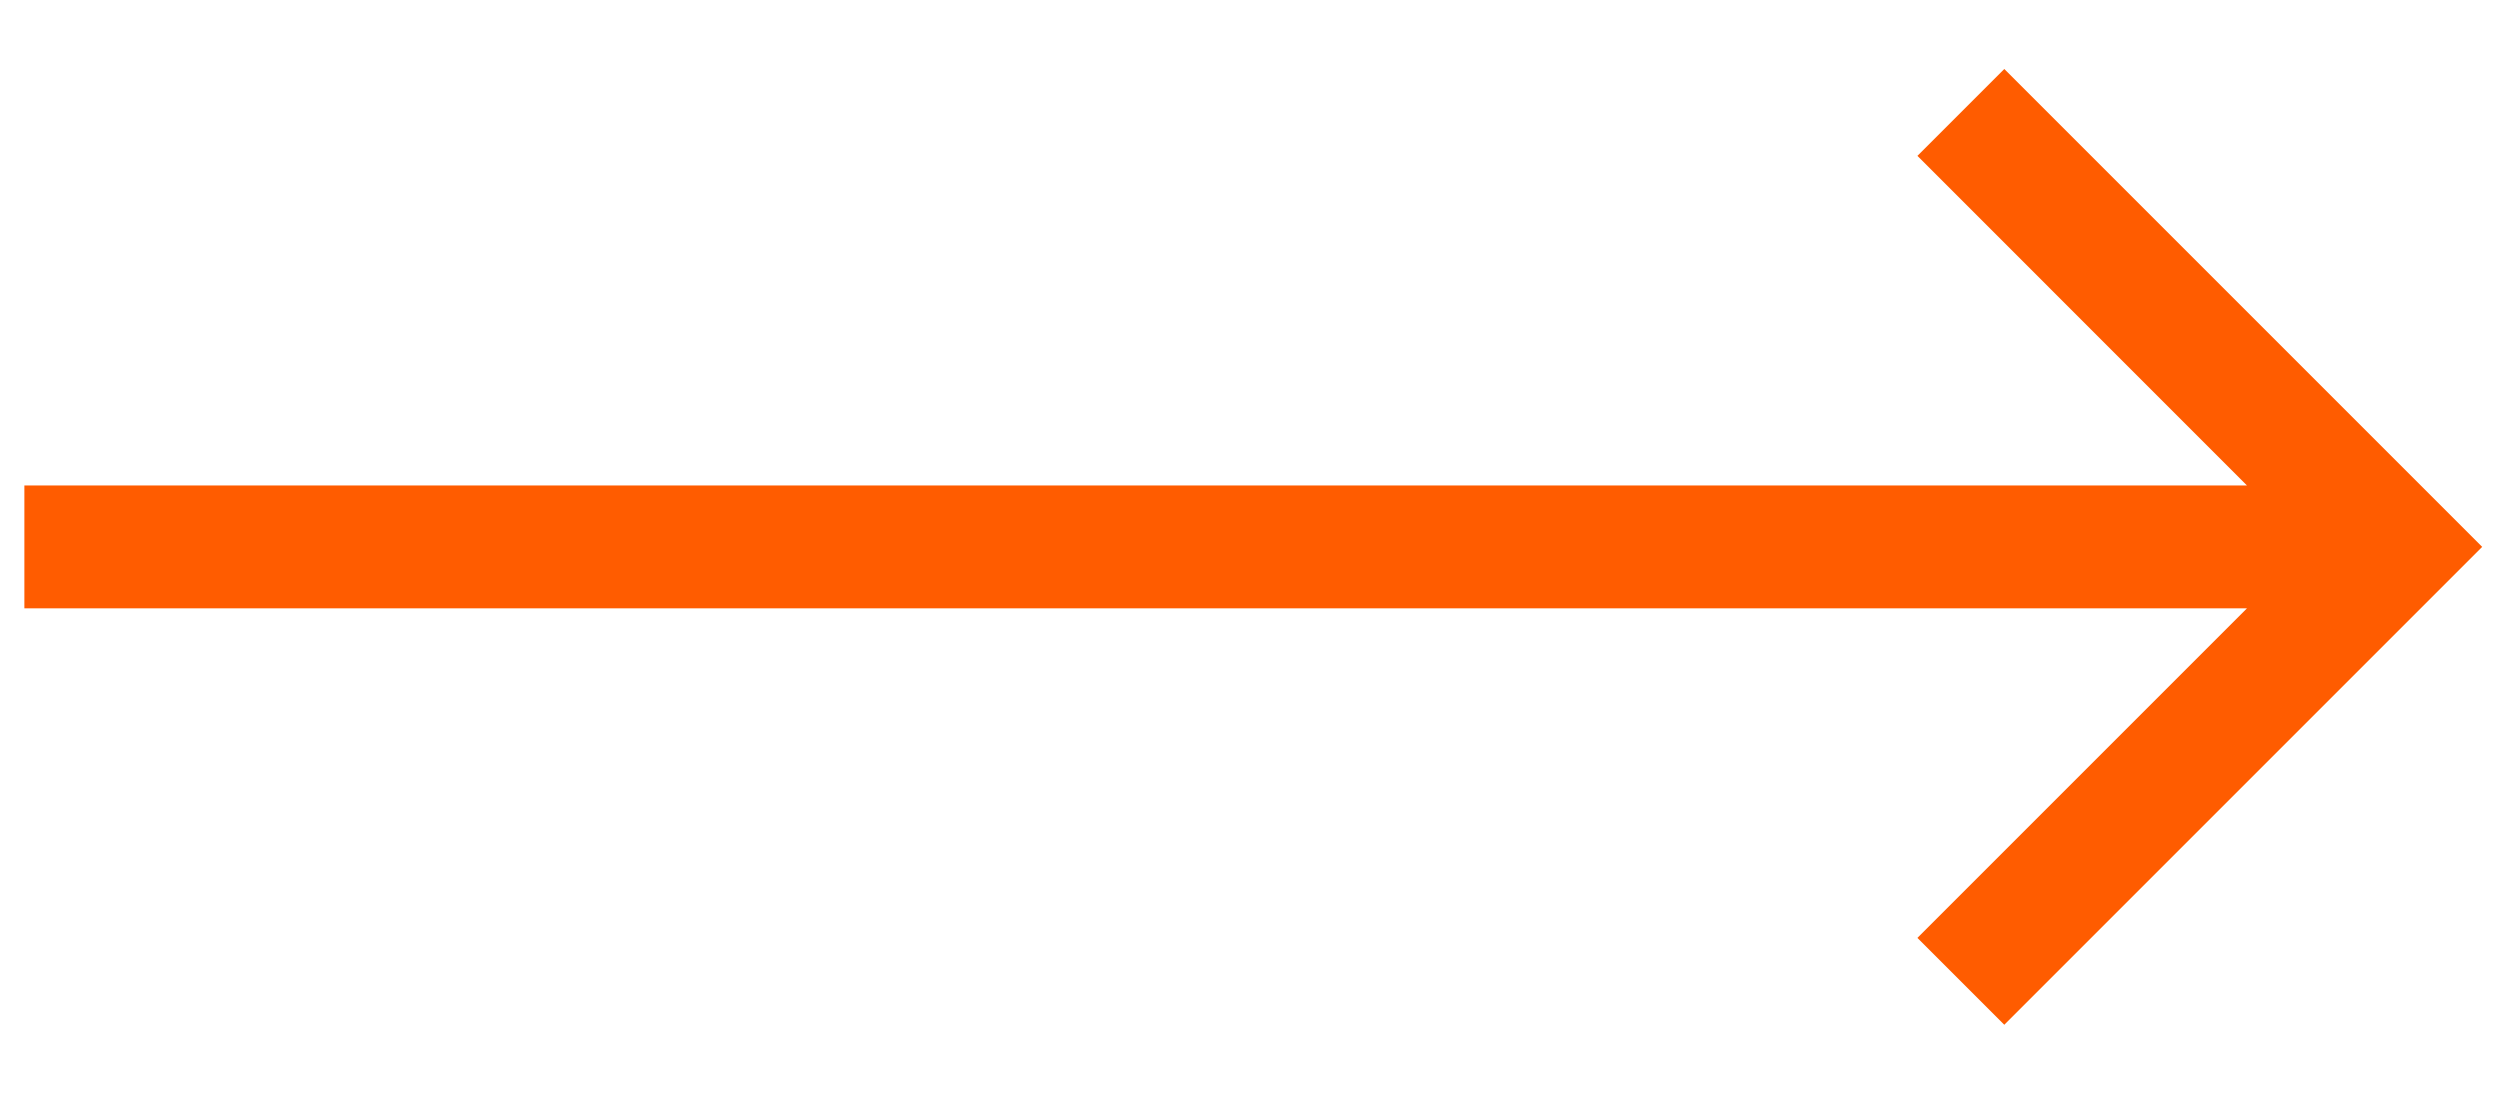 <svg width="32" height="14" viewBox="0 0 32 14" fill="none" xmlns="http://www.w3.org/2000/svg">
<path d="M28.761 6.214L24.543 1.995L25.655 0.883L31.772 7L25.655 13.117L24.543 12.005L28.761 7.787H0.312V6.214H28.761Z" fill="#FF5C00"/>
</svg>
